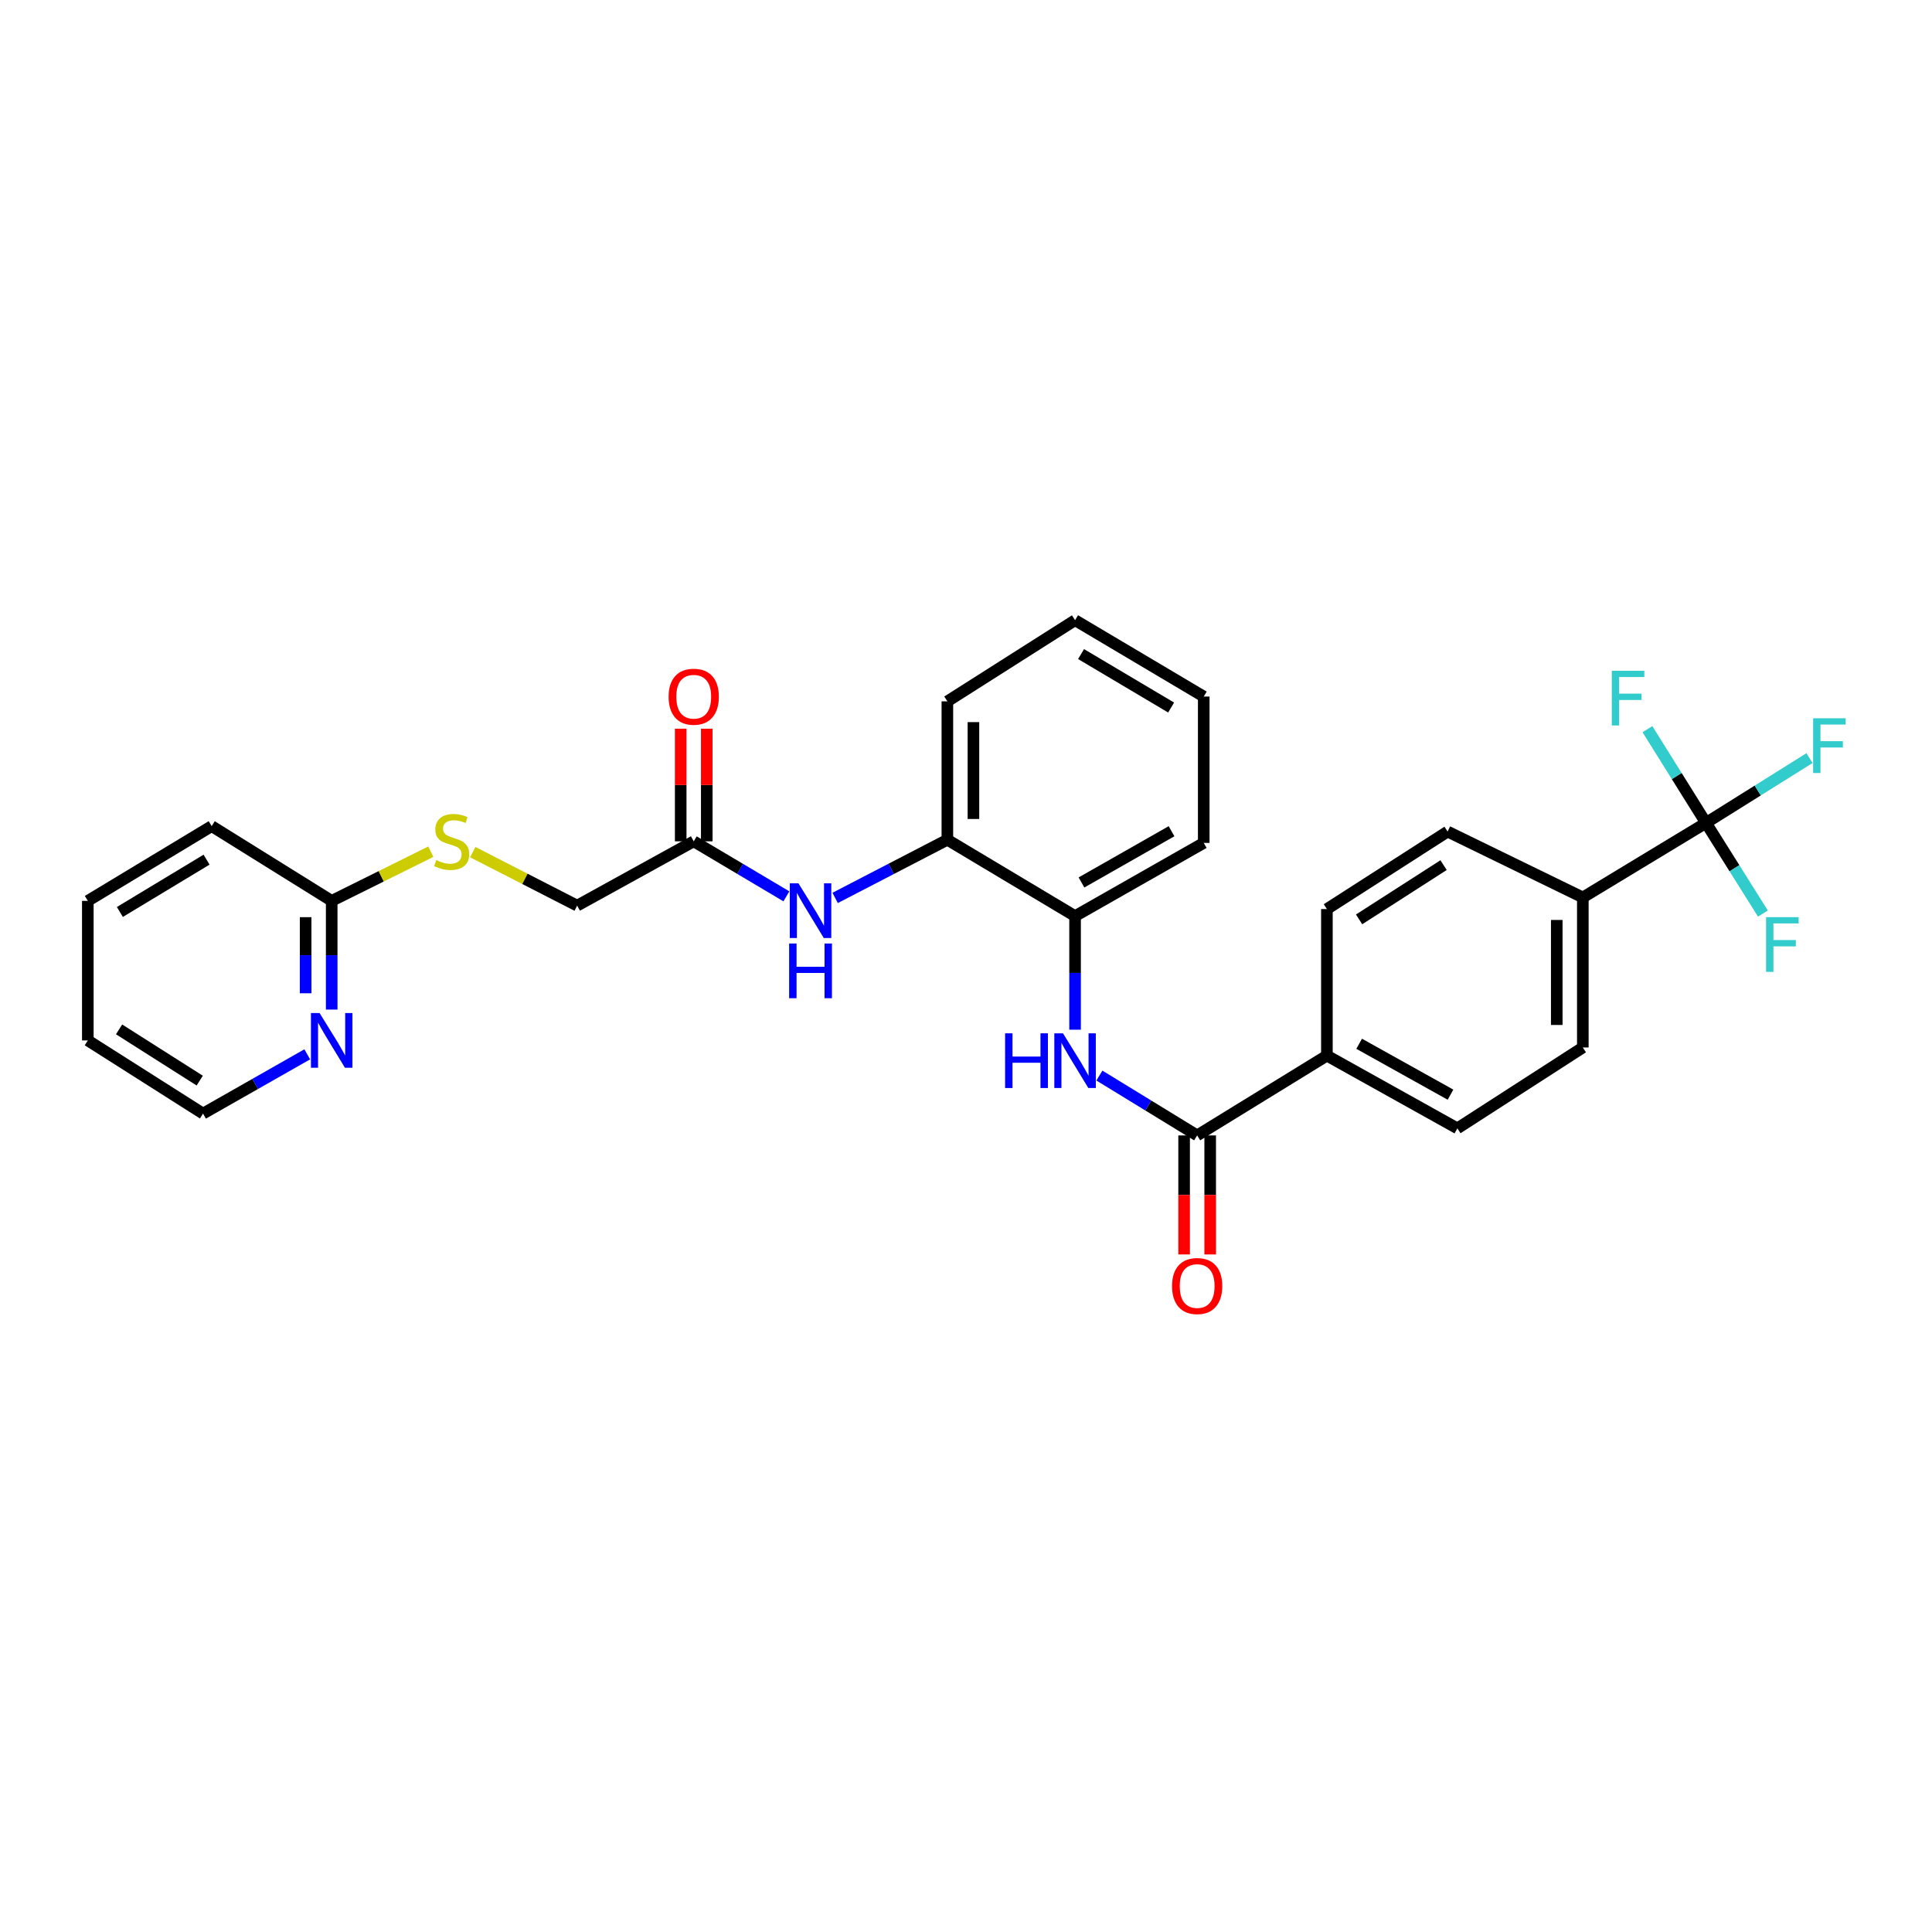<?xml version='1.0' encoding='iso-8859-1'?>
<svg version='1.1' baseProfile='full'
              xmlns='http://www.w3.org/2000/svg'
                      xmlns:rdkit='http://www.rdkit.org/xml'
                      xmlns:xlink='http://www.w3.org/1999/xlink'
                  xml:space='preserve'
width='1000px' height='1000px' viewBox='0 0 1000 1000'>
<!-- END OF HEADER -->
<rect style='opacity:1.0;fill:#FFFFFF;stroke:none' width='1000' height='1000' x='0' y='0'> </rect>
<path class='bond-6' d='M 883.019,425.933 L 819.267,464.519' style='fill:none;fill-rule:evenodd;stroke:#000000;stroke-width:6px;stroke-linecap:butt;stroke-linejoin:miter;stroke-opacity:1' />
<path class='bond-17' d='M 883.019,425.933 L 867.867,401.677' style='fill:none;fill-rule:evenodd;stroke:#000000;stroke-width:6px;stroke-linecap:butt;stroke-linejoin:miter;stroke-opacity:1' />
<path class='bond-17' d='M 867.867,401.677 L 852.714,377.42' style='fill:none;fill-rule:evenodd;stroke:#33CCCC;stroke-width:6px;stroke-linecap:butt;stroke-linejoin:miter;stroke-opacity:1' />
<path class='bond-18' d='M 883.019,425.933 L 897.752,449.399' style='fill:none;fill-rule:evenodd;stroke:#000000;stroke-width:6px;stroke-linecap:butt;stroke-linejoin:miter;stroke-opacity:1' />
<path class='bond-18' d='M 897.752,449.399 L 912.485,472.865' style='fill:none;fill-rule:evenodd;stroke:#33CCCC;stroke-width:6px;stroke-linecap:butt;stroke-linejoin:miter;stroke-opacity:1' />
<path class='bond-19' d='M 883.019,425.933 L 909.803,409.165' style='fill:none;fill-rule:evenodd;stroke:#000000;stroke-width:6px;stroke-linecap:butt;stroke-linejoin:miter;stroke-opacity:1' />
<path class='bond-19' d='M 909.803,409.165 L 936.588,392.397' style='fill:none;fill-rule:evenodd;stroke:#33CCCC;stroke-width:6px;stroke-linecap:butt;stroke-linejoin:miter;stroke-opacity:1' />
<path class='bond-0' d='M 619.644,587.69 L 686.8,546.391' style='fill:none;fill-rule:evenodd;stroke:#000000;stroke-width:6px;stroke-linecap:butt;stroke-linejoin:miter;stroke-opacity:1' />
<path class='bond-1' d='M 619.644,587.69 L 594.345,572.2' style='fill:none;fill-rule:evenodd;stroke:#000000;stroke-width:6px;stroke-linecap:butt;stroke-linejoin:miter;stroke-opacity:1' />
<path class='bond-1' d='M 594.345,572.2 L 569.047,556.71' style='fill:none;fill-rule:evenodd;stroke:#0000FF;stroke-width:6px;stroke-linecap:butt;stroke-linejoin:miter;stroke-opacity:1' />
<path class='bond-10' d='M 612.897,587.69 L 612.897,618.495' style='fill:none;fill-rule:evenodd;stroke:#000000;stroke-width:6px;stroke-linecap:butt;stroke-linejoin:miter;stroke-opacity:1' />
<path class='bond-10' d='M 612.897,618.495 L 612.897,649.299' style='fill:none;fill-rule:evenodd;stroke:#FF0000;stroke-width:6px;stroke-linecap:butt;stroke-linejoin:miter;stroke-opacity:1' />
<path class='bond-10' d='M 626.391,587.69 L 626.391,618.495' style='fill:none;fill-rule:evenodd;stroke:#000000;stroke-width:6px;stroke-linecap:butt;stroke-linejoin:miter;stroke-opacity:1' />
<path class='bond-10' d='M 626.391,618.495 L 626.391,649.299' style='fill:none;fill-rule:evenodd;stroke:#FF0000;stroke-width:6px;stroke-linecap:butt;stroke-linejoin:miter;stroke-opacity:1' />
<path class='bond-3' d='M 556.454,532.969 L 556.454,503.572' style='fill:none;fill-rule:evenodd;stroke:#0000FF;stroke-width:6px;stroke-linecap:butt;stroke-linejoin:miter;stroke-opacity:1' />
<path class='bond-3' d='M 556.454,503.572 L 556.454,474.175' style='fill:none;fill-rule:evenodd;stroke:#000000;stroke-width:6px;stroke-linecap:butt;stroke-linejoin:miter;stroke-opacity:1' />
<path class='bond-2' d='M 432.268,464.762 L 461.312,449.707' style='fill:none;fill-rule:evenodd;stroke:#0000FF;stroke-width:6px;stroke-linecap:butt;stroke-linejoin:miter;stroke-opacity:1' />
<path class='bond-2' d='M 461.312,449.707 L 490.356,434.652' style='fill:none;fill-rule:evenodd;stroke:#000000;stroke-width:6px;stroke-linecap:butt;stroke-linejoin:miter;stroke-opacity:1' />
<path class='bond-5' d='M 407.036,463.944 L 383.054,449.706' style='fill:none;fill-rule:evenodd;stroke:#0000FF;stroke-width:6px;stroke-linecap:butt;stroke-linejoin:miter;stroke-opacity:1' />
<path class='bond-5' d='M 383.054,449.706 L 359.073,435.469' style='fill:none;fill-rule:evenodd;stroke:#000000;stroke-width:6px;stroke-linecap:butt;stroke-linejoin:miter;stroke-opacity:1' />
<path class='bond-4' d='M 556.454,474.175 L 490.356,434.652' style='fill:none;fill-rule:evenodd;stroke:#000000;stroke-width:6px;stroke-linecap:butt;stroke-linejoin:miter;stroke-opacity:1' />
<path class='bond-21' d='M 556.454,474.175 L 623.048,436.286' style='fill:none;fill-rule:evenodd;stroke:#000000;stroke-width:6px;stroke-linecap:butt;stroke-linejoin:miter;stroke-opacity:1' />
<path class='bond-21' d='M 559.77,456.763 L 606.386,430.241' style='fill:none;fill-rule:evenodd;stroke:#000000;stroke-width:6px;stroke-linecap:butt;stroke-linejoin:miter;stroke-opacity:1' />
<path class='bond-22' d='M 490.356,434.652 L 490.356,363.021' style='fill:none;fill-rule:evenodd;stroke:#000000;stroke-width:6px;stroke-linecap:butt;stroke-linejoin:miter;stroke-opacity:1' />
<path class='bond-22' d='M 503.85,423.907 L 503.85,373.765' style='fill:none;fill-rule:evenodd;stroke:#000000;stroke-width:6px;stroke-linecap:butt;stroke-linejoin:miter;stroke-opacity:1' />
<path class='bond-12' d='M 365.82,435.469 L 365.82,406.321' style='fill:none;fill-rule:evenodd;stroke:#000000;stroke-width:6px;stroke-linecap:butt;stroke-linejoin:miter;stroke-opacity:1' />
<path class='bond-12' d='M 365.82,406.321 L 365.82,377.173' style='fill:none;fill-rule:evenodd;stroke:#FF0000;stroke-width:6px;stroke-linecap:butt;stroke-linejoin:miter;stroke-opacity:1' />
<path class='bond-12' d='M 352.326,435.469 L 352.326,406.321' style='fill:none;fill-rule:evenodd;stroke:#000000;stroke-width:6px;stroke-linecap:butt;stroke-linejoin:miter;stroke-opacity:1' />
<path class='bond-12' d='M 352.326,406.321 L 352.326,377.173' style='fill:none;fill-rule:evenodd;stroke:#FF0000;stroke-width:6px;stroke-linecap:butt;stroke-linejoin:miter;stroke-opacity:1' />
<path class='bond-20' d='M 359.073,435.469 L 298.732,468.755' style='fill:none;fill-rule:evenodd;stroke:#000000;stroke-width:6px;stroke-linecap:butt;stroke-linejoin:miter;stroke-opacity:1' />
<path class='bond-13' d='M 819.267,464.519 L 819.267,542.17' style='fill:none;fill-rule:evenodd;stroke:#000000;stroke-width:6px;stroke-linecap:butt;stroke-linejoin:miter;stroke-opacity:1' />
<path class='bond-13' d='M 805.773,476.167 L 805.773,530.522' style='fill:none;fill-rule:evenodd;stroke:#000000;stroke-width:6px;stroke-linecap:butt;stroke-linejoin:miter;stroke-opacity:1' />
<path class='bond-14' d='M 819.267,464.519 L 749.27,430.416' style='fill:none;fill-rule:evenodd;stroke:#000000;stroke-width:6px;stroke-linecap:butt;stroke-linejoin:miter;stroke-opacity:1' />
<path class='bond-7' d='M 686.8,546.391 L 686.8,470.531' style='fill:none;fill-rule:evenodd;stroke:#000000;stroke-width:6px;stroke-linecap:butt;stroke-linejoin:miter;stroke-opacity:1' />
<path class='bond-29' d='M 686.8,546.391 L 754.338,584.039' style='fill:none;fill-rule:evenodd;stroke:#000000;stroke-width:6px;stroke-linecap:butt;stroke-linejoin:miter;stroke-opacity:1' />
<path class='bond-29' d='M 703.501,540.251 L 750.778,566.605' style='fill:none;fill-rule:evenodd;stroke:#000000;stroke-width:6px;stroke-linecap:butt;stroke-linejoin:miter;stroke-opacity:1' />
<path class='bond-8' d='M 171.684,466.288 L 197.333,453.561' style='fill:none;fill-rule:evenodd;stroke:#000000;stroke-width:6px;stroke-linecap:butt;stroke-linejoin:miter;stroke-opacity:1' />
<path class='bond-8' d='M 197.333,453.561 L 222.982,440.835' style='fill:none;fill-rule:evenodd;stroke:#CCCC00;stroke-width:6px;stroke-linecap:butt;stroke-linejoin:miter;stroke-opacity:1' />
<path class='bond-9' d='M 171.684,466.288 L 171.684,494.421' style='fill:none;fill-rule:evenodd;stroke:#000000;stroke-width:6px;stroke-linecap:butt;stroke-linejoin:miter;stroke-opacity:1' />
<path class='bond-9' d='M 171.684,494.421 L 171.684,522.553' style='fill:none;fill-rule:evenodd;stroke:#0000FF;stroke-width:6px;stroke-linecap:butt;stroke-linejoin:miter;stroke-opacity:1' />
<path class='bond-9' d='M 158.19,474.728 L 158.19,494.421' style='fill:none;fill-rule:evenodd;stroke:#000000;stroke-width:6px;stroke-linecap:butt;stroke-linejoin:miter;stroke-opacity:1' />
<path class='bond-9' d='M 158.19,494.421 L 158.19,514.114' style='fill:none;fill-rule:evenodd;stroke:#0000FF;stroke-width:6px;stroke-linecap:butt;stroke-linejoin:miter;stroke-opacity:1' />
<path class='bond-24' d='M 171.684,466.288 L 109.567,427.598' style='fill:none;fill-rule:evenodd;stroke:#000000;stroke-width:6px;stroke-linecap:butt;stroke-linejoin:miter;stroke-opacity:1' />
<path class='bond-23' d='M 159.029,545.717 L 132.06,561.055' style='fill:none;fill-rule:evenodd;stroke:#0000FF;stroke-width:6px;stroke-linecap:butt;stroke-linejoin:miter;stroke-opacity:1' />
<path class='bond-23' d='M 132.06,561.055 L 105.091,576.393' style='fill:none;fill-rule:evenodd;stroke:#000000;stroke-width:6px;stroke-linecap:butt;stroke-linejoin:miter;stroke-opacity:1' />
<path class='bond-11' d='M 244.699,441.058 L 271.715,454.907' style='fill:none;fill-rule:evenodd;stroke:#CCCC00;stroke-width:6px;stroke-linecap:butt;stroke-linejoin:miter;stroke-opacity:1' />
<path class='bond-11' d='M 271.715,454.907 L 298.732,468.755' style='fill:none;fill-rule:evenodd;stroke:#000000;stroke-width:6px;stroke-linecap:butt;stroke-linejoin:miter;stroke-opacity:1' />
<path class='bond-15' d='M 819.267,542.17 L 754.338,584.039' style='fill:none;fill-rule:evenodd;stroke:#000000;stroke-width:6px;stroke-linecap:butt;stroke-linejoin:miter;stroke-opacity:1' />
<path class='bond-16' d='M 749.27,430.416 L 686.8,470.531' style='fill:none;fill-rule:evenodd;stroke:#000000;stroke-width:6px;stroke-linecap:butt;stroke-linejoin:miter;stroke-opacity:1' />
<path class='bond-16' d='M 747.191,447.788 L 703.462,475.869' style='fill:none;fill-rule:evenodd;stroke:#000000;stroke-width:6px;stroke-linecap:butt;stroke-linejoin:miter;stroke-opacity:1' />
<path class='bond-26' d='M 623.048,436.286 L 623.048,360.539' style='fill:none;fill-rule:evenodd;stroke:#000000;stroke-width:6px;stroke-linecap:butt;stroke-linejoin:miter;stroke-opacity:1' />
<path class='bond-30' d='M 490.356,363.021 L 556.454,321.017' style='fill:none;fill-rule:evenodd;stroke:#000000;stroke-width:6px;stroke-linecap:butt;stroke-linejoin:miter;stroke-opacity:1' />
<path class='bond-31' d='M 105.091,576.393 L 45.455,538.519' style='fill:none;fill-rule:evenodd;stroke:#000000;stroke-width:6px;stroke-linecap:butt;stroke-linejoin:miter;stroke-opacity:1' />
<path class='bond-31' d='M 103.38,559.32 L 61.634,532.809' style='fill:none;fill-rule:evenodd;stroke:#000000;stroke-width:6px;stroke-linecap:butt;stroke-linejoin:miter;stroke-opacity:1' />
<path class='bond-28' d='M 109.567,427.598 L 45.455,466.288' style='fill:none;fill-rule:evenodd;stroke:#000000;stroke-width:6px;stroke-linecap:butt;stroke-linejoin:miter;stroke-opacity:1' />
<path class='bond-28' d='M 106.922,444.954 L 62.044,472.038' style='fill:none;fill-rule:evenodd;stroke:#000000;stroke-width:6px;stroke-linecap:butt;stroke-linejoin:miter;stroke-opacity:1' />
<path class='bond-25' d='M 45.455,538.519 L 45.455,466.288' style='fill:none;fill-rule:evenodd;stroke:#000000;stroke-width:6px;stroke-linecap:butt;stroke-linejoin:miter;stroke-opacity:1' />
<path class='bond-27' d='M 623.048,360.539 L 556.454,321.017' style='fill:none;fill-rule:evenodd;stroke:#000000;stroke-width:6px;stroke-linecap:butt;stroke-linejoin:miter;stroke-opacity:1' />
<path class='bond-27' d='M 606.172,366.215 L 559.556,338.549' style='fill:none;fill-rule:evenodd;stroke:#000000;stroke-width:6px;stroke-linecap:butt;stroke-linejoin:miter;stroke-opacity:1' />
<path  class='atom-2' d='M 520.234 534.84
L 524.074 534.84
L 524.074 546.88
L 538.554 546.88
L 538.554 534.84
L 542.394 534.84
L 542.394 563.16
L 538.554 563.16
L 538.554 550.08
L 524.074 550.08
L 524.074 563.16
L 520.234 563.16
L 520.234 534.84
' fill='#0000FF'/>
<path  class='atom-2' d='M 550.194 534.84
L 559.474 549.84
Q 560.394 551.32, 561.874 554
Q 563.354 556.68, 563.434 556.84
L 563.434 534.84
L 567.194 534.84
L 567.194 563.16
L 563.314 563.16
L 553.354 546.76
Q 552.194 544.84, 550.954 542.64
Q 549.754 540.44, 549.394 539.76
L 549.394 563.16
L 545.714 563.16
L 545.714 534.84
L 550.194 534.84
' fill='#0000FF'/>
<path  class='atom-3' d='M 413.274 457.203
L 422.554 472.203
Q 423.474 473.683, 424.954 476.363
Q 426.434 479.043, 426.514 479.203
L 426.514 457.203
L 430.274 457.203
L 430.274 485.523
L 426.394 485.523
L 416.434 469.123
Q 415.274 467.203, 414.034 465.003
Q 412.834 462.803, 412.474 462.123
L 412.474 485.523
L 408.794 485.523
L 408.794 457.203
L 413.274 457.203
' fill='#0000FF'/>
<path  class='atom-3' d='M 408.454 488.355
L 412.294 488.355
L 412.294 500.395
L 426.774 500.395
L 426.774 488.355
L 430.614 488.355
L 430.614 516.675
L 426.774 516.675
L 426.774 503.595
L 412.294 503.595
L 412.294 516.675
L 408.454 516.675
L 408.454 488.355
' fill='#0000FF'/>
<path  class='atom-10' d='M 165.424 524.359
L 174.704 539.359
Q 175.624 540.839, 177.104 543.519
Q 178.584 546.199, 178.664 546.359
L 178.664 524.359
L 182.424 524.359
L 182.424 552.679
L 178.544 552.679
L 168.584 536.279
Q 167.424 534.359, 166.184 532.159
Q 164.984 529.959, 164.624 529.279
L 164.624 552.679
L 160.944 552.679
L 160.944 524.359
L 165.424 524.359
' fill='#0000FF'/>
<path  class='atom-11' d='M 606.644 665.646
Q 606.644 658.846, 610.004 655.046
Q 613.364 651.246, 619.644 651.246
Q 625.924 651.246, 629.284 655.046
Q 632.644 658.846, 632.644 665.646
Q 632.644 672.526, 629.244 676.446
Q 625.844 680.326, 619.644 680.326
Q 613.404 680.326, 610.004 676.446
Q 606.644 672.566, 606.644 665.646
M 619.644 677.126
Q 623.964 677.126, 626.284 674.246
Q 628.644 671.326, 628.644 665.646
Q 628.644 660.086, 626.284 657.286
Q 623.964 654.446, 619.644 654.446
Q 615.324 654.446, 612.964 657.246
Q 610.644 660.046, 610.644 665.646
Q 610.644 671.366, 612.964 674.246
Q 615.324 677.126, 619.644 677.126
' fill='#FF0000'/>
<path  class='atom-12' d='M 225.795 445.189
Q 226.115 445.309, 227.435 445.869
Q 228.755 446.429, 230.195 446.789
Q 231.675 447.109, 233.115 447.109
Q 235.795 447.109, 237.355 445.829
Q 238.915 444.509, 238.915 442.229
Q 238.915 440.669, 238.115 439.709
Q 237.355 438.749, 236.155 438.229
Q 234.955 437.709, 232.955 437.109
Q 230.435 436.349, 228.915 435.629
Q 227.435 434.909, 226.355 433.389
Q 225.315 431.869, 225.315 429.309
Q 225.315 425.749, 227.715 423.549
Q 230.155 421.349, 234.955 421.349
Q 238.235 421.349, 241.955 422.909
L 241.035 425.989
Q 237.635 424.589, 235.075 424.589
Q 232.315 424.589, 230.795 425.749
Q 229.275 426.869, 229.315 428.829
Q 229.315 430.349, 230.075 431.269
Q 230.875 432.189, 231.995 432.709
Q 233.155 433.229, 235.075 433.829
Q 237.635 434.629, 239.155 435.429
Q 240.675 436.229, 241.755 437.869
Q 242.875 439.469, 242.875 442.229
Q 242.875 446.149, 240.235 448.269
Q 237.635 450.349, 233.275 450.349
Q 230.755 450.349, 228.835 449.789
Q 226.955 449.269, 224.715 448.349
L 225.795 445.189
' fill='#CCCC00'/>
<path  class='atom-13' d='M 346.073 360.619
Q 346.073 353.819, 349.433 350.019
Q 352.793 346.219, 359.073 346.219
Q 365.353 346.219, 368.713 350.019
Q 372.073 353.819, 372.073 360.619
Q 372.073 367.499, 368.673 371.419
Q 365.273 375.299, 359.073 375.299
Q 352.833 375.299, 349.433 371.419
Q 346.073 367.539, 346.073 360.619
M 359.073 372.099
Q 363.393 372.099, 365.713 369.219
Q 368.073 366.299, 368.073 360.619
Q 368.073 355.059, 365.713 352.259
Q 363.393 349.419, 359.073 349.419
Q 354.753 349.419, 352.393 352.219
Q 350.073 355.019, 350.073 360.619
Q 350.073 366.339, 352.393 369.219
Q 354.753 372.099, 359.073 372.099
' fill='#FF0000'/>
<path  class='atom-18' d='M 834.259 347.196
L 851.099 347.196
L 851.099 350.436
L 838.059 350.436
L 838.059 359.036
L 849.659 359.036
L 849.659 362.316
L 838.059 362.316
L 838.059 375.516
L 834.259 375.516
L 834.259 347.196
' fill='#33CCCC'/>
<path  class='atom-19' d='M 914.122 474.723
L 930.962 474.723
L 930.962 477.963
L 917.922 477.963
L 917.922 486.563
L 929.522 486.563
L 929.522 489.843
L 917.922 489.843
L 917.922 503.043
L 914.122 503.043
L 914.122 474.723
' fill='#33CCCC'/>
<path  class='atom-20' d='M 938.471 371.786
L 955.311 371.786
L 955.311 375.026
L 942.271 375.026
L 942.271 383.626
L 953.871 383.626
L 953.871 386.906
L 942.271 386.906
L 942.271 400.106
L 938.471 400.106
L 938.471 371.786
' fill='#33CCCC'/>
</svg>

